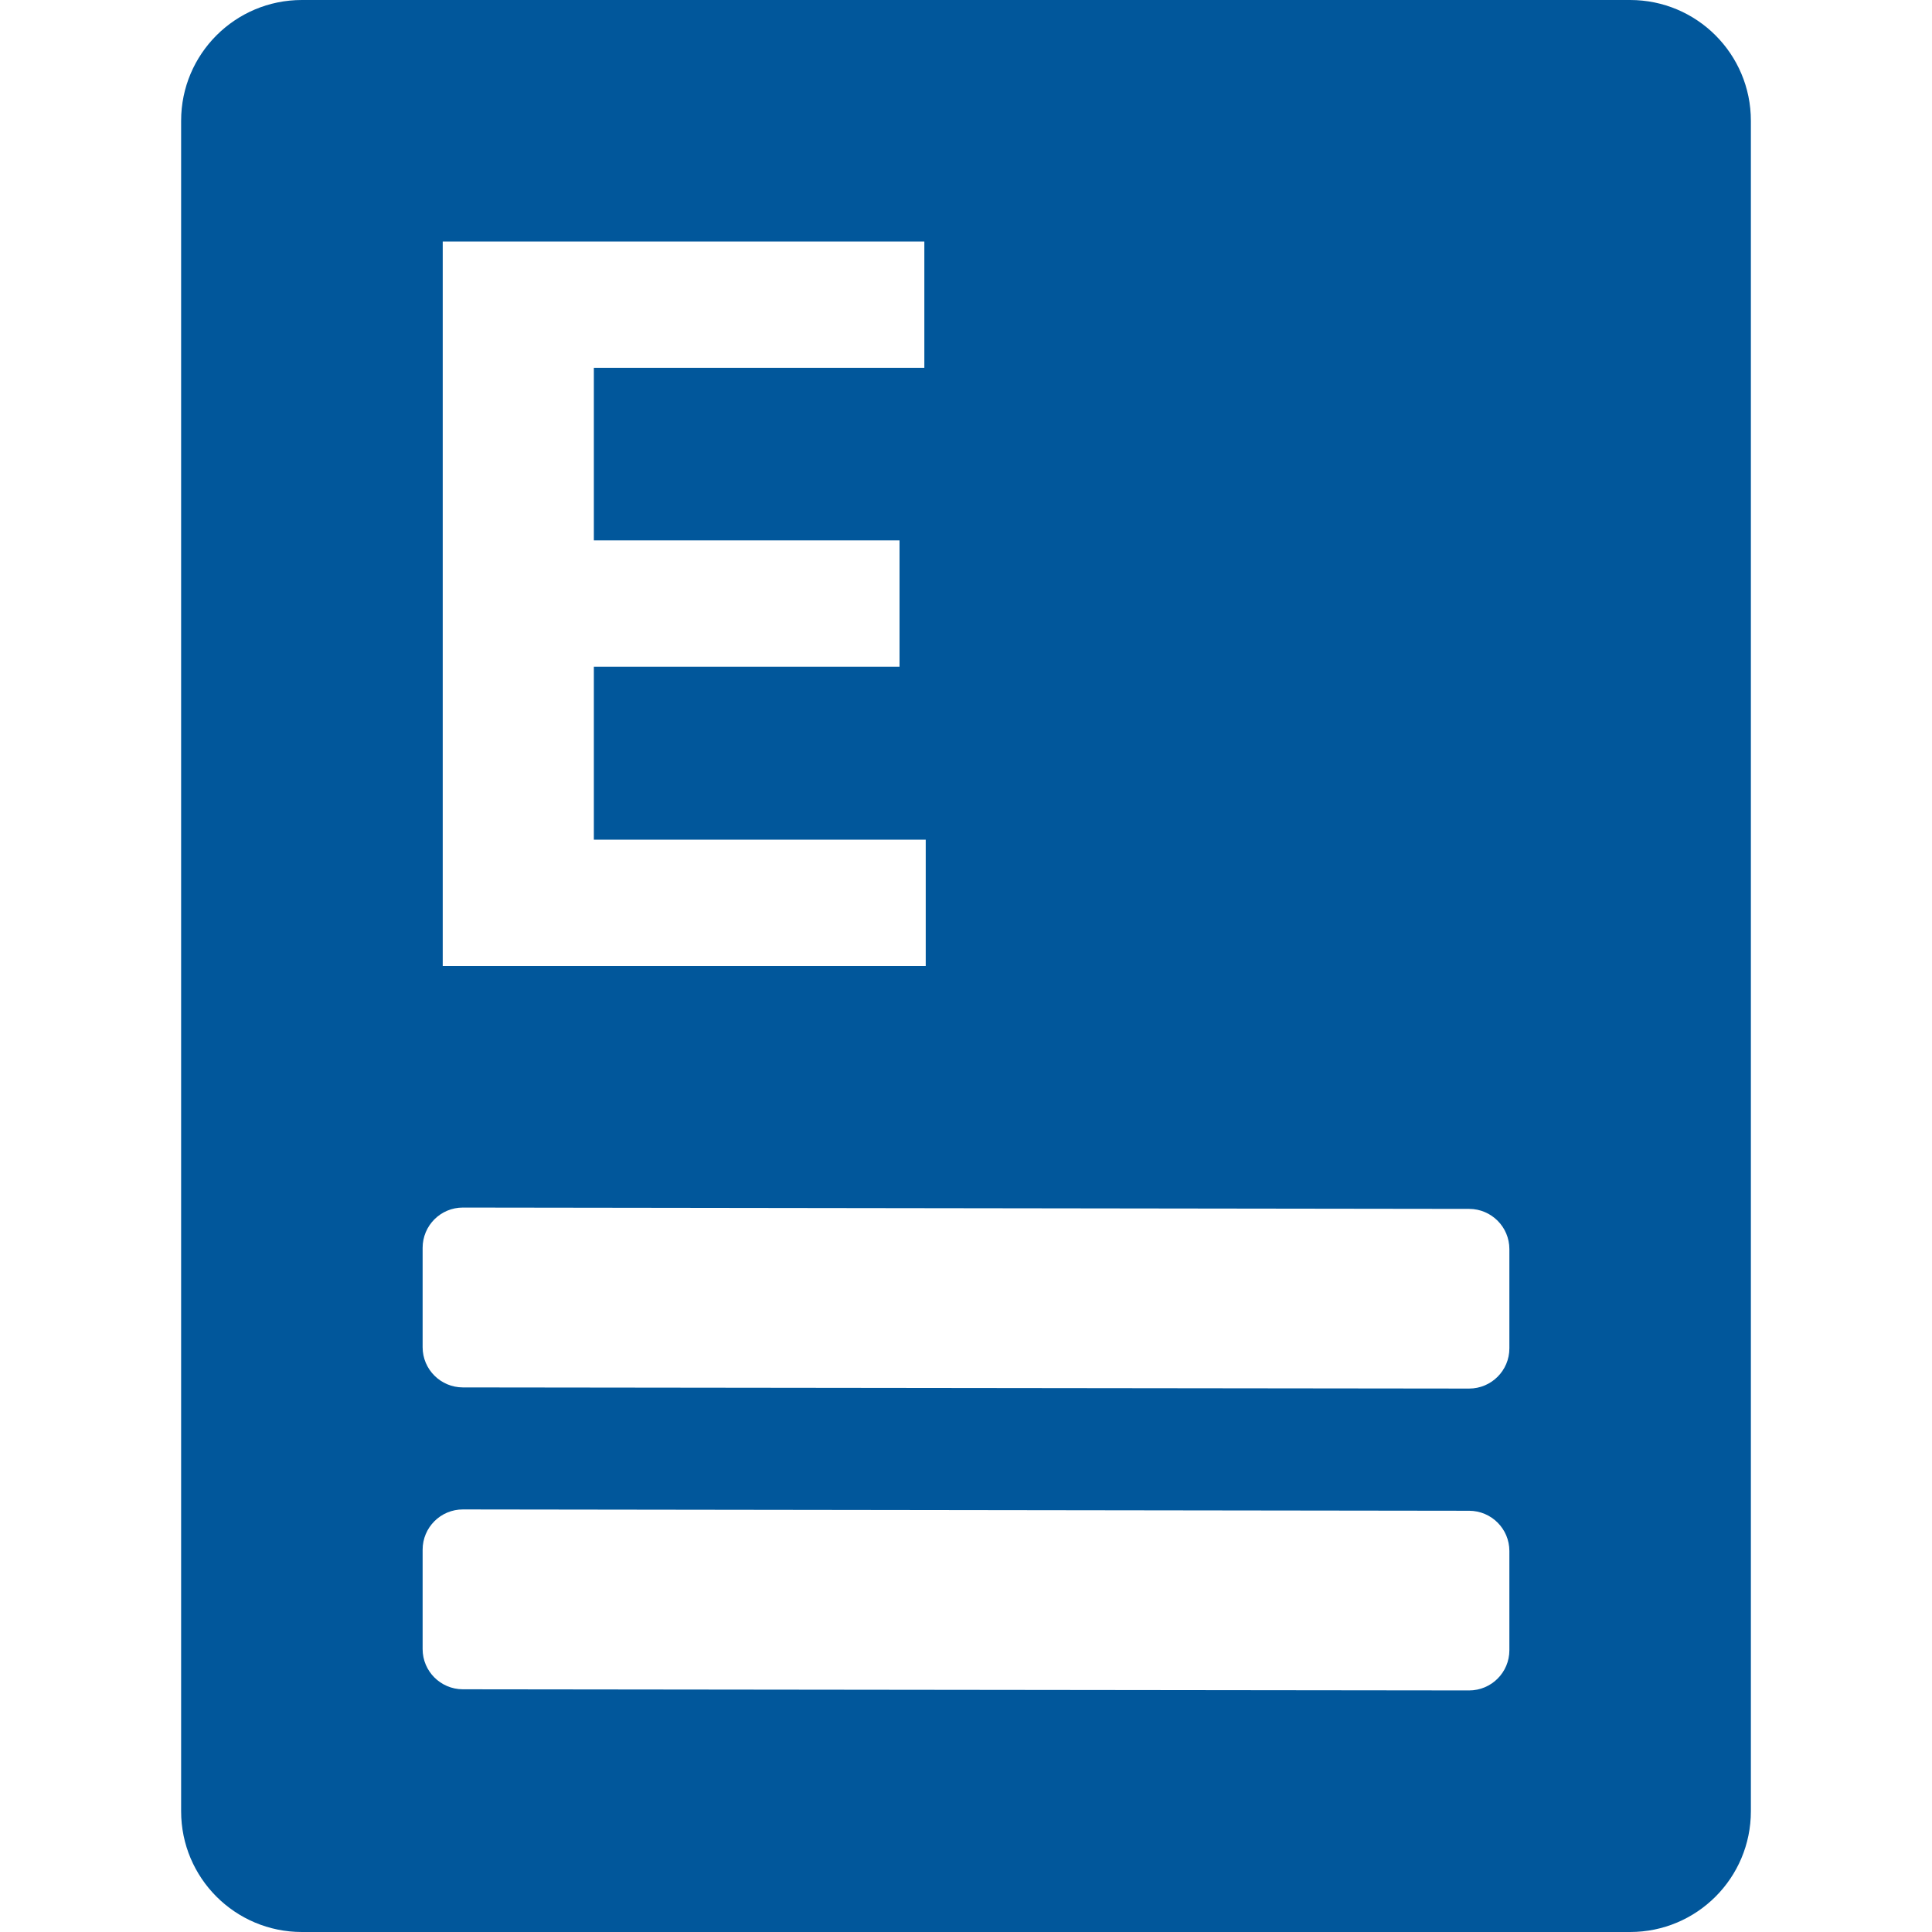 <?xml version="1.0" standalone="no"?>
<svg width="32" height="32" viewBox="0 0 32 32" fill="none" xmlns="http://www.w3.org/2000/svg">
<path d="M27 0C28.105 4.0266e-08 29 0.895 29 2V30C29 31.105 28.105 32 27 32H5C3.895 32 3 31.105 3 30V2C3 0.895 3.895 0 5 0H27ZM7.668 25.001C7.299 25 7 25.299 7 25.668V27.314C7 27.681 7.298 27.979 7.666 27.98L24.333 27.999C24.701 27.999 25 27.701 25 27.333V25.689C25 25.322 24.702 25.024 24.334 25.023L7.668 25.001ZM7.668 20.001C7.299 20 7 20.299 7 20.668V22.314C7 22.681 7.298 22.979 7.666 22.98L24.333 22.999C24.701 22.999 25 22.701 25 22.333V20.689C25 20.322 24.702 20.024 24.334 20.023L7.668 20.001ZM7.333 4V16H15.333V13.908H9.836V11.043H14.899V8.951H9.836V6.092H15.31V4H7.333Z" fill="#01579B"/>
</svg>
